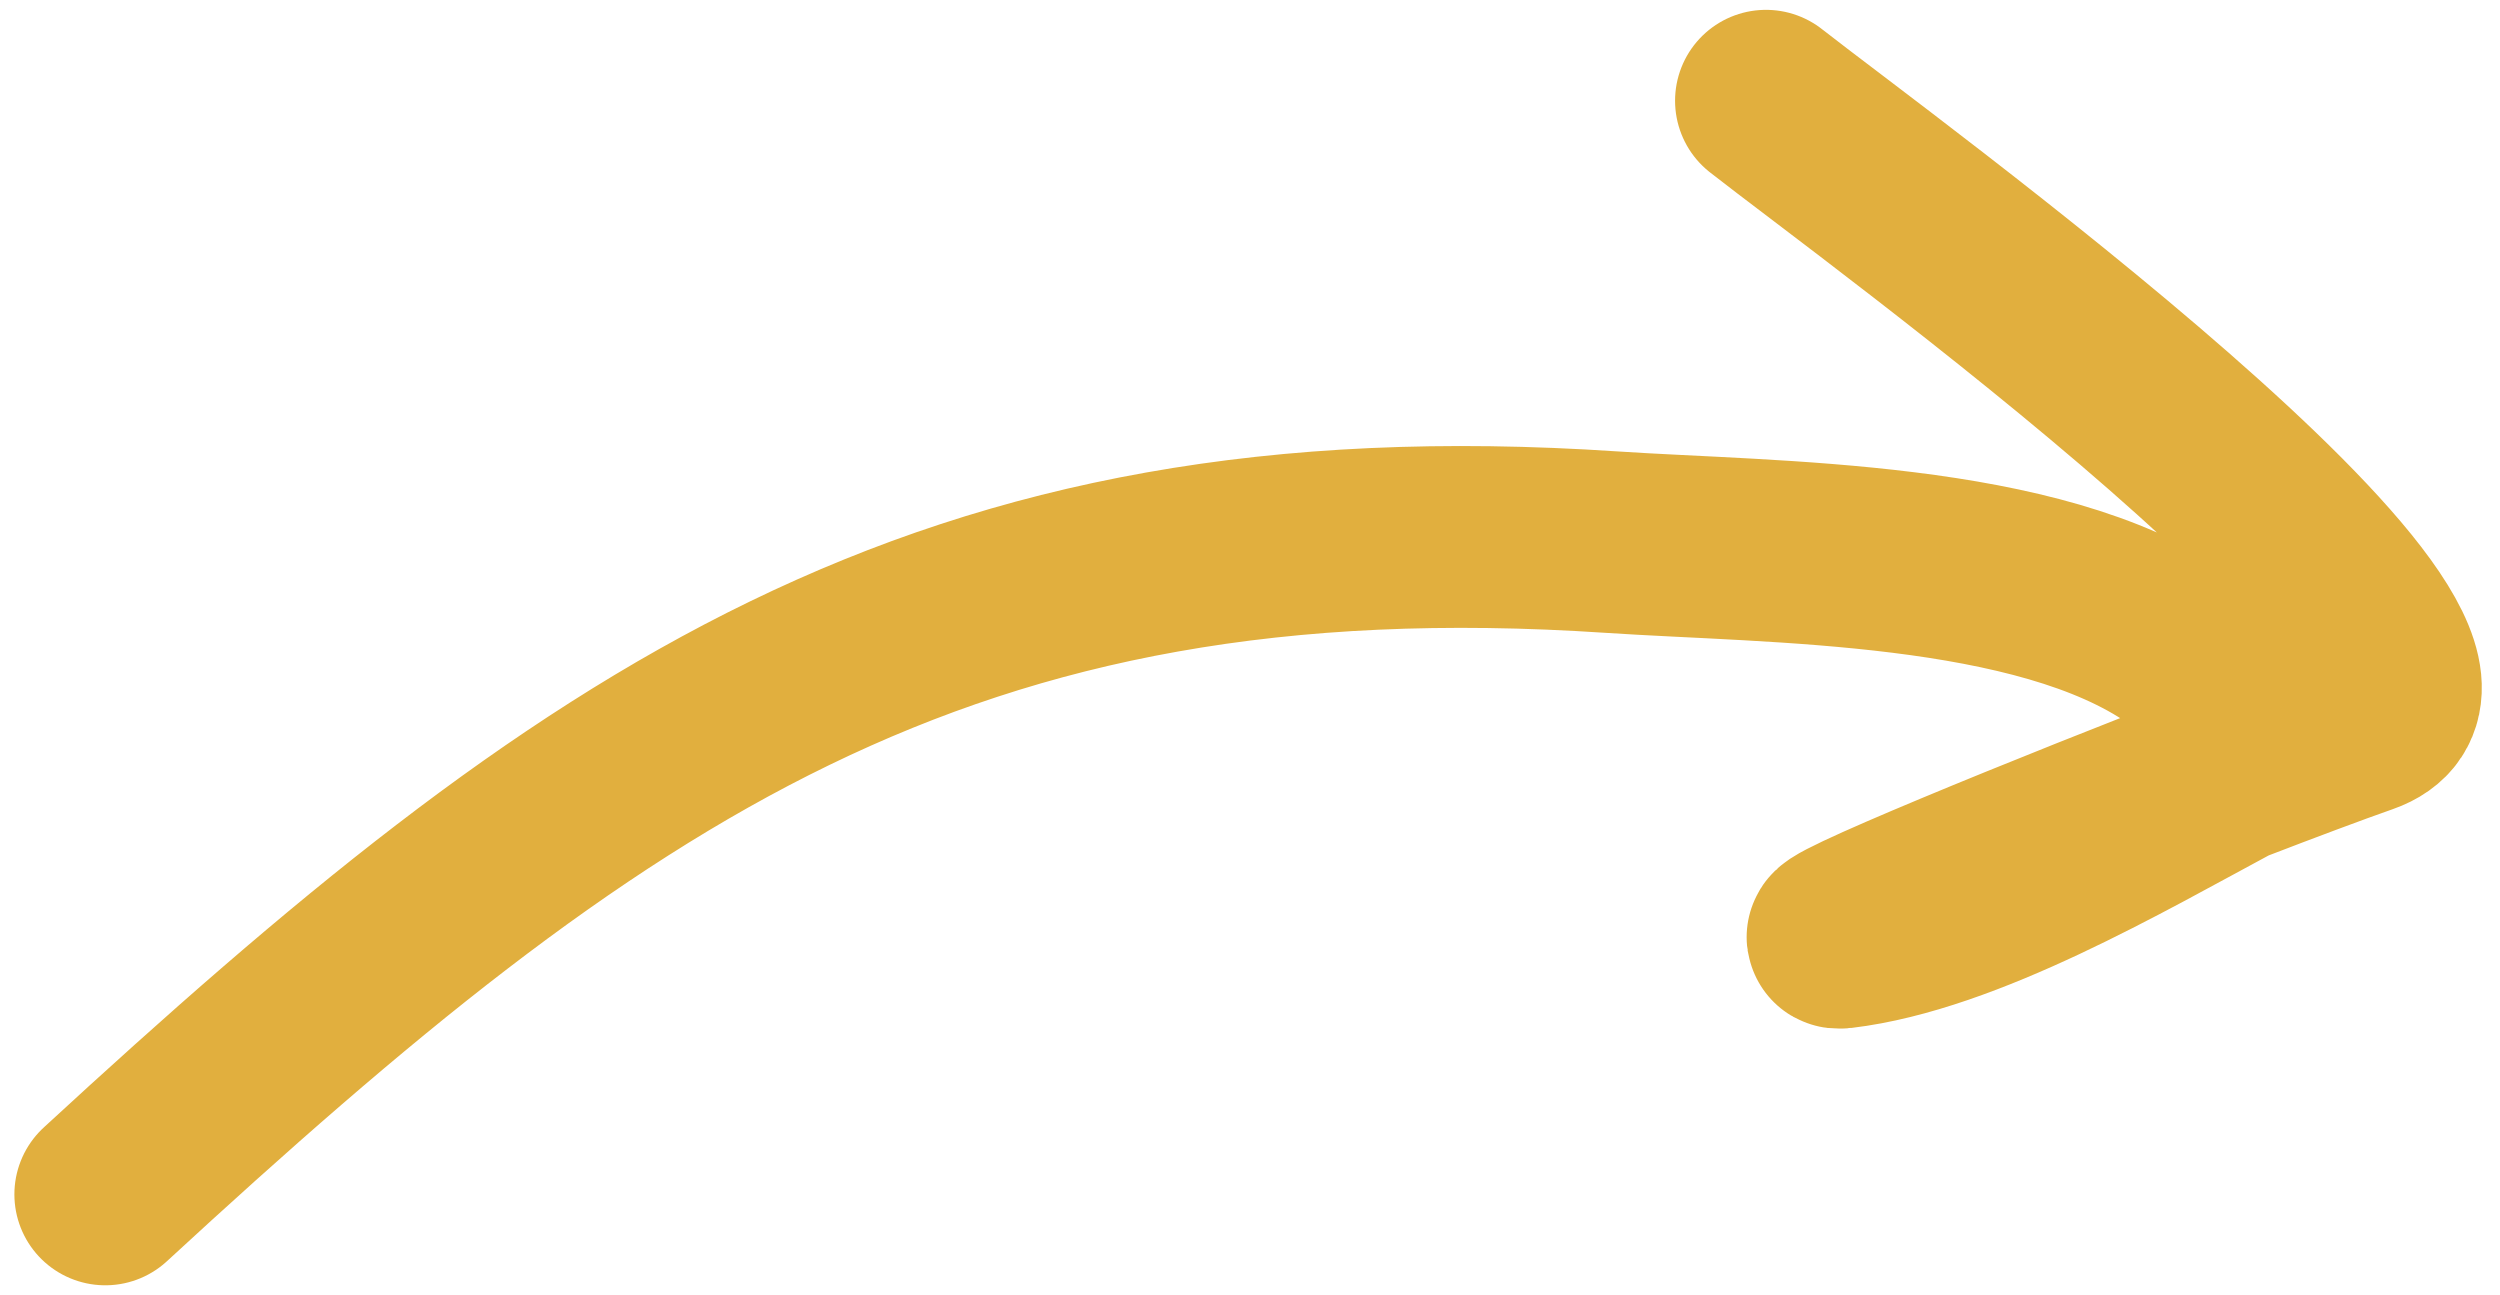 <svg width="110" height="57" viewBox="0 0 110 57" fill="none" xmlns="http://www.w3.org/2000/svg">
<path d="M4.633 52.553C26.075 32.795 41.432 21.886 70.898 23.853C78.049 24.33 89.691 24.211 95.902 28.533C99.429 30.988 104.404 30.663 98.478 33.82C98.37 33.878 98.26 33.937 98.149 33.996M98.149 33.996C93.286 36.604 86.446 40.606 81 41.256C79.456 41.44 90.342 37.002 98.149 33.996ZM98.149 33.996C100.509 33.087 102.588 32.309 103.957 31.829C111.498 29.183 82.447 8.166 77.703 4.433" stroke="#E1AF3E" stroke-width="8" stroke-linecap="round"/>
</svg>
